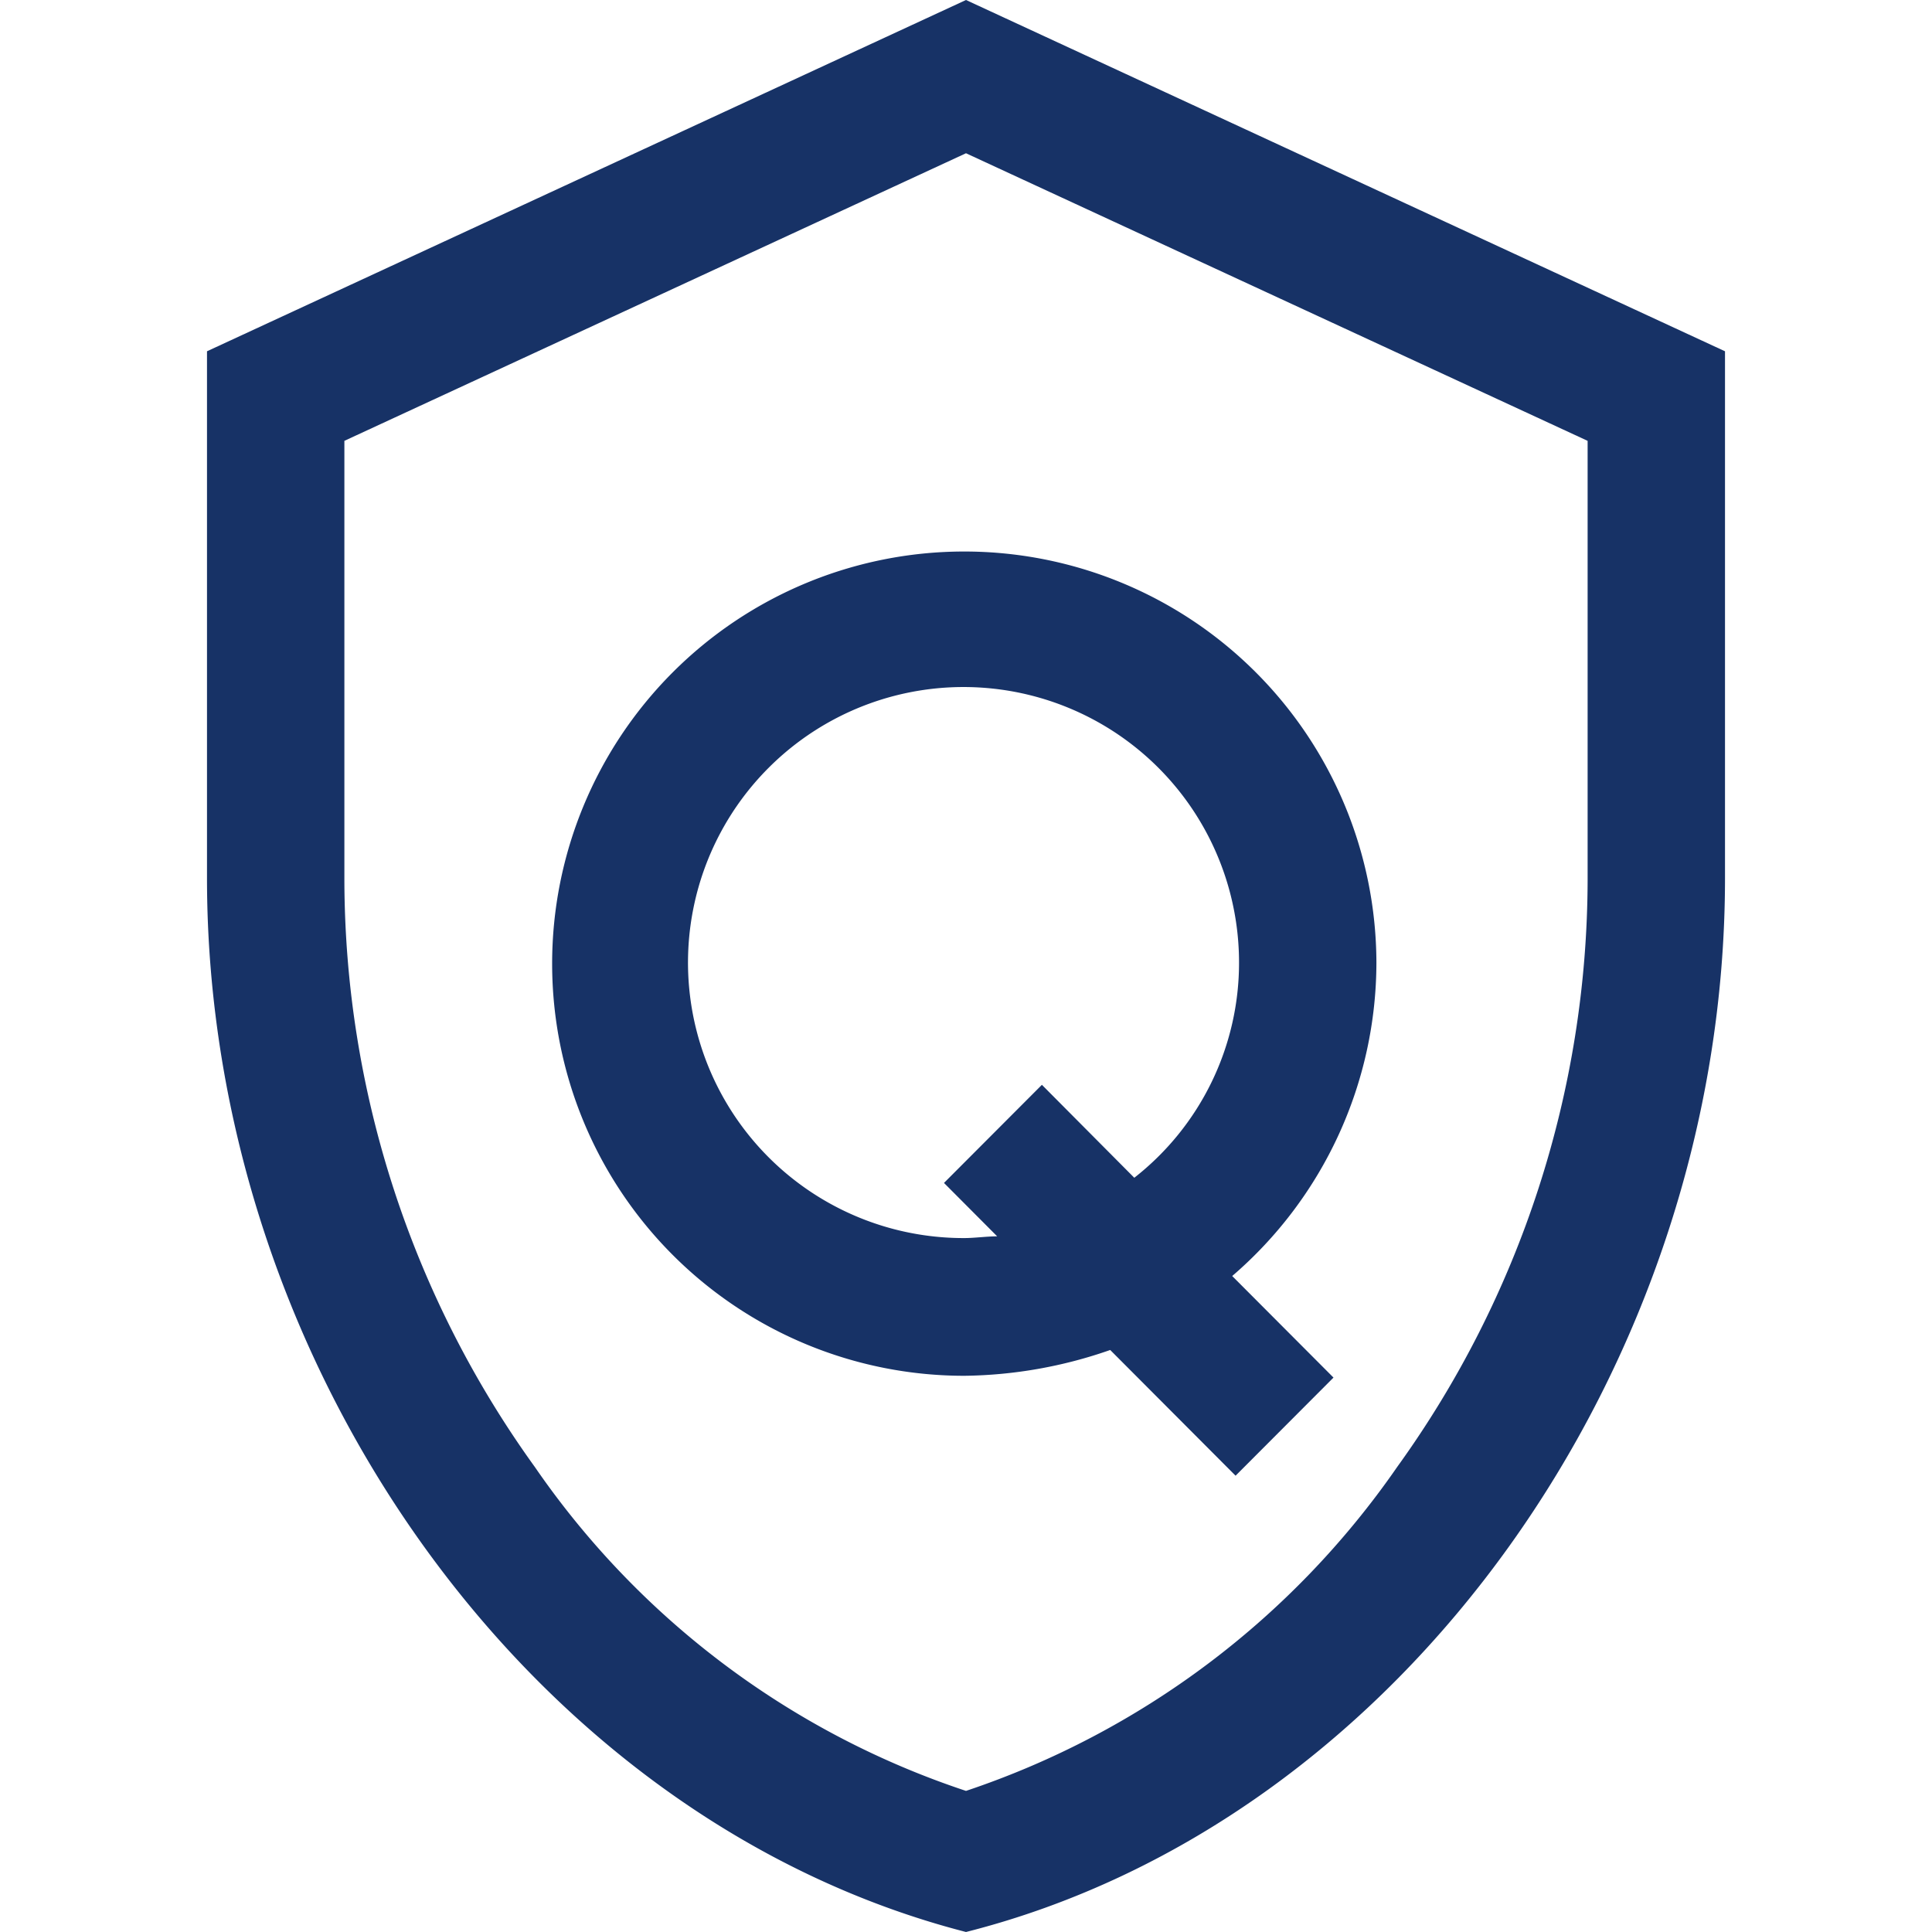 <svg xmlns="http://www.w3.org/2000/svg" width="28" height="28" viewBox="0 0 28 28"><defs><style>.a{fill:#ebebeb;opacity:0;}.b{fill:#173266;}</style></defs><g transform="translate(-1005 -1409)"><rect class="a" width="28" height="28" transform="translate(1005 1409)"/><path class="b" d="M169.4,65.421l9.009,4.168v6.364a14.591,14.591,0,0,1-2.762,8.51,12.374,12.374,0,0,1-6.247,4.692,12.272,12.272,0,0,1-6.247-4.692,14.591,14.591,0,0,1-2.762-8.51V69.589l9.009-4.168m0-2.221-11,5.091v7.636c0,7.062,4.7,13.651,11,15.273,6.321-1.6,11-8.21,11-15.273V68.291Zm5.948,13.95a5.973,5.973,0,1,0-5.973,5.989,6.612,6.612,0,0,0,2.115-.374l1.817,1.822,1.419-1.422-1.468-1.472A6,6,0,0,0,175.348,77.15Zm-5.973,3.993a3.993,3.993,0,1,1,3.982-3.993,3.955,3.955,0,0,1-1.518,3.119L170.5,78.922l-1.419,1.422.771.774C169.7,81.118,169.524,81.143,169.375,81.143Z" transform="translate(849.6 1345.8)"/></g></svg>